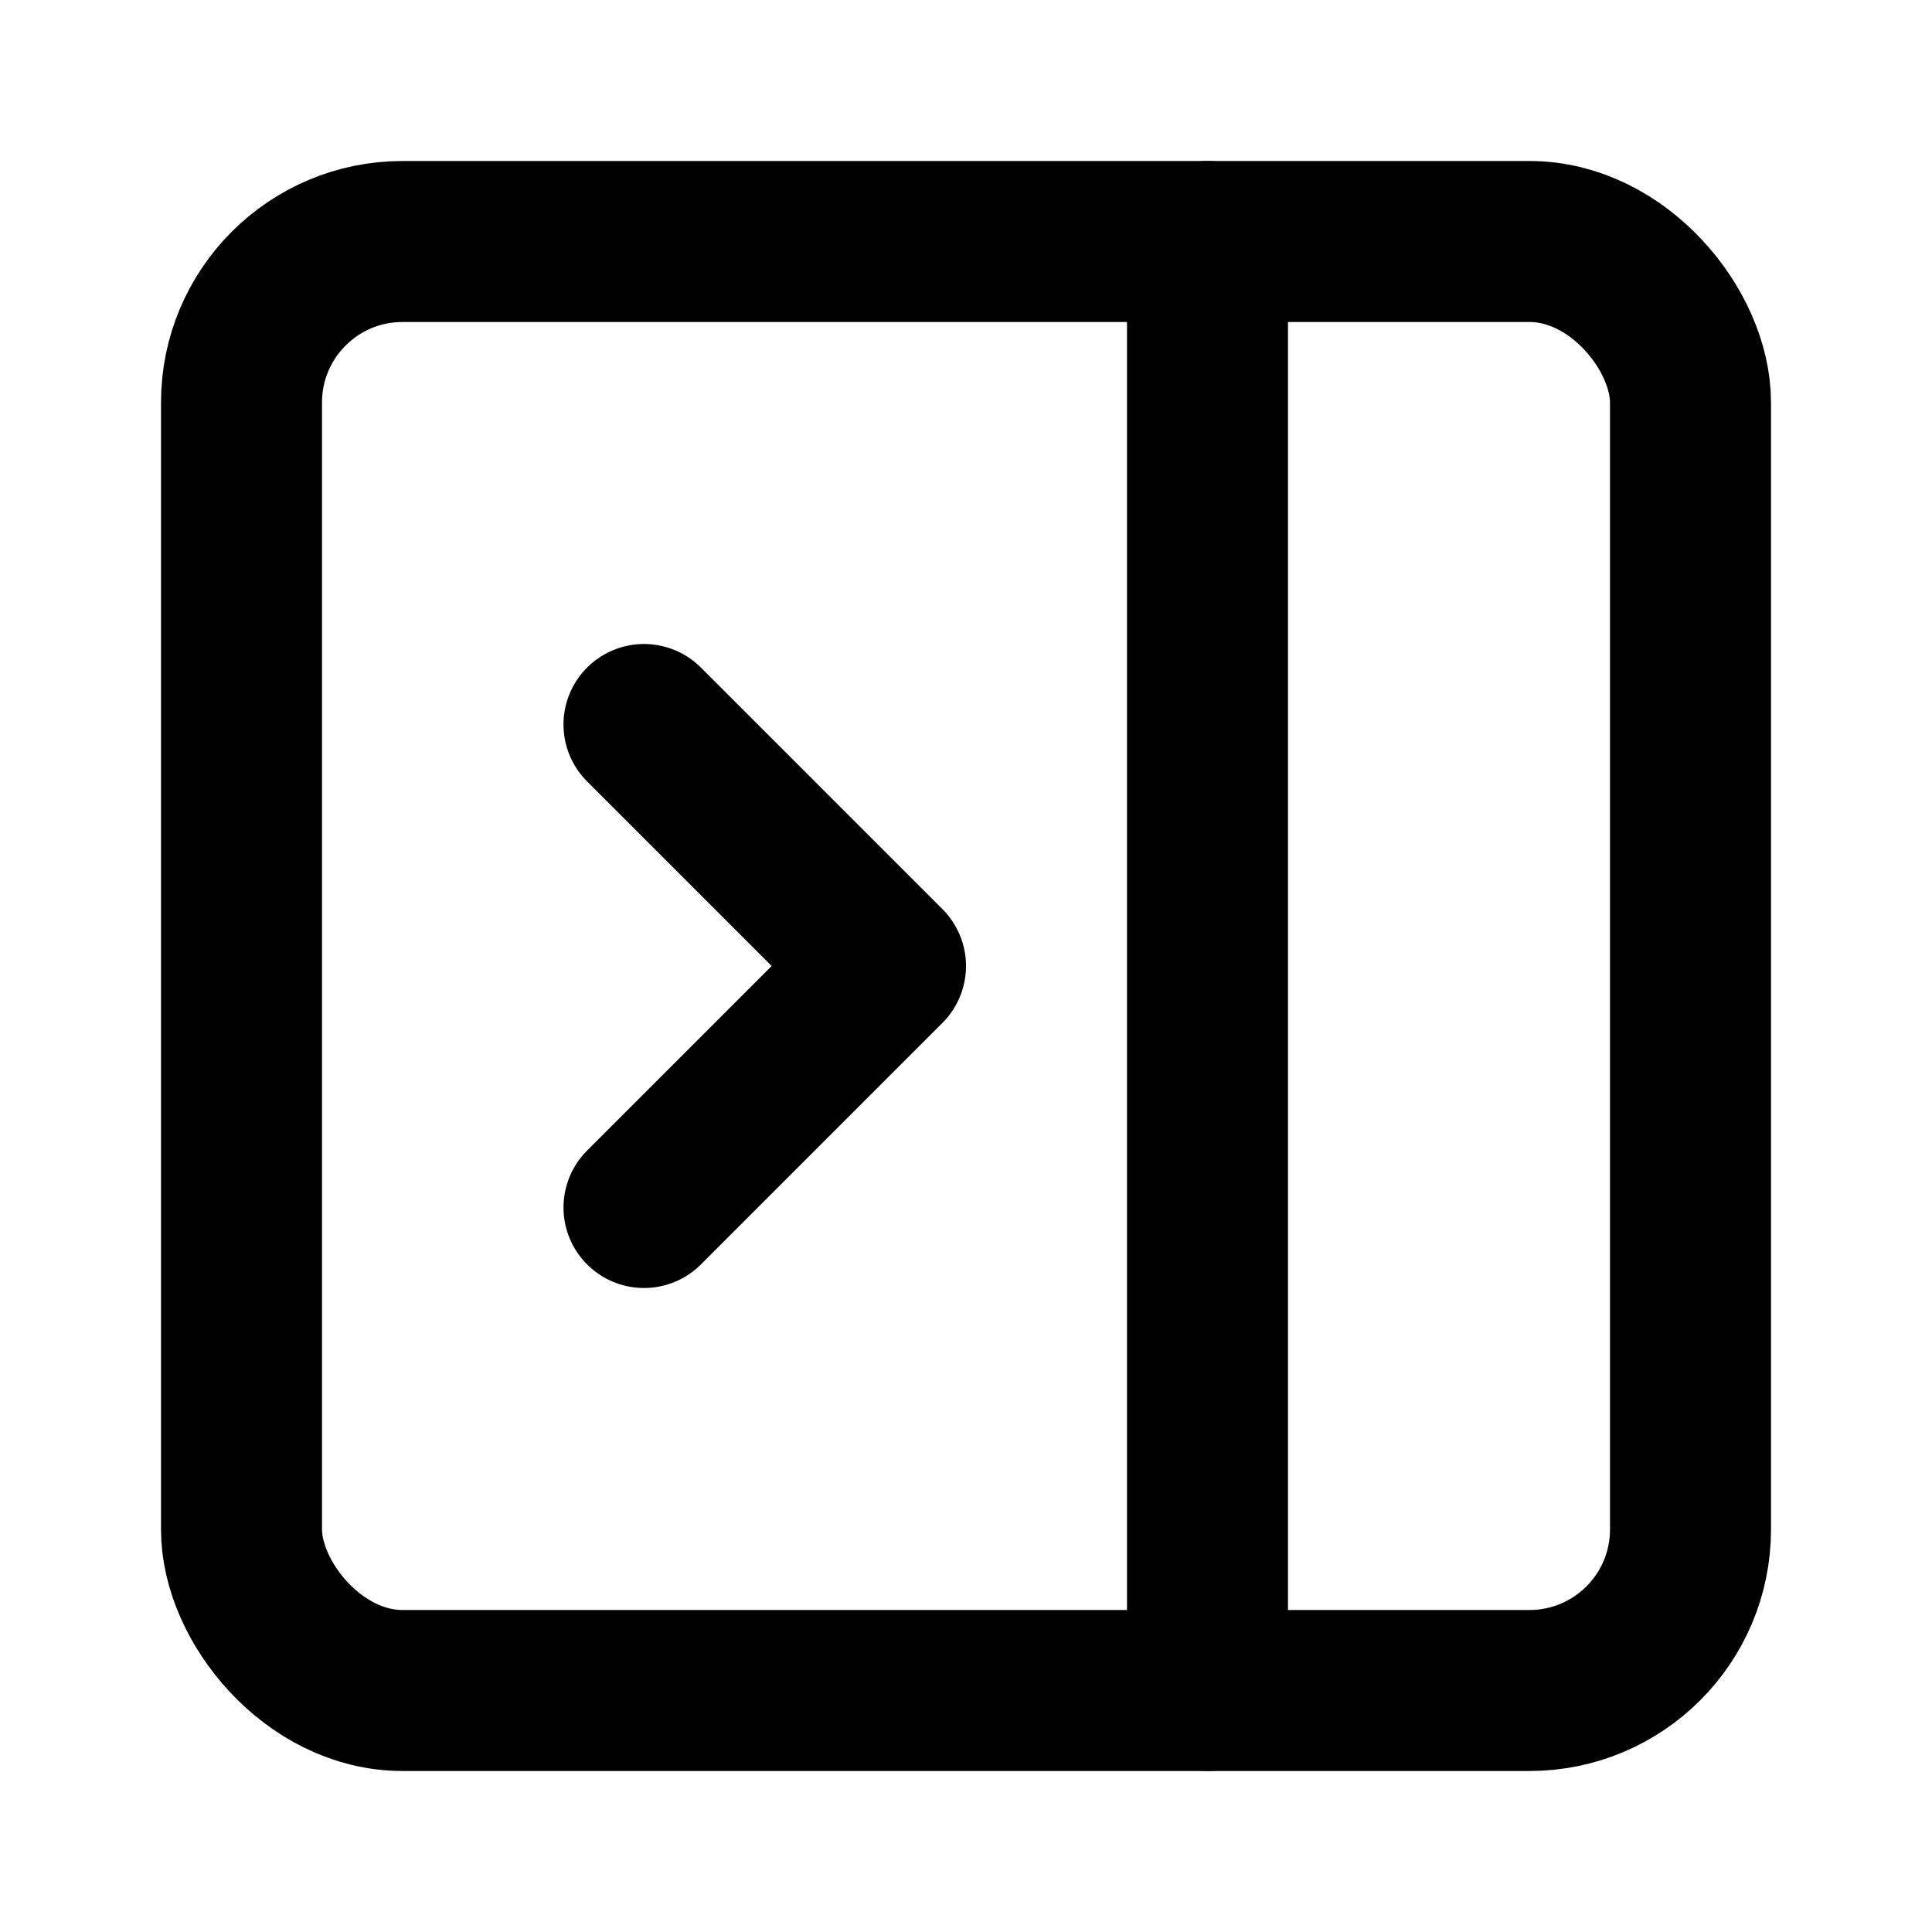 <svg xmlns="http://www.w3.org/2000/svg" width="24" height="24"
                        viewBox="0 0 24 24" fill="none" stroke="currentColor" stroke-width="2" stroke-linecap="round"
                        stroke-linejoin="round" class="lucide lucide-panel-right-close-icon lucide-panel-right-close hidden">
                        <rect width="18" height="18" x="3" y="3" rx="2" />
                        <path d="M15 3v18" />
                        <path d="m8 9 3 3-3 3" />
                    </svg>